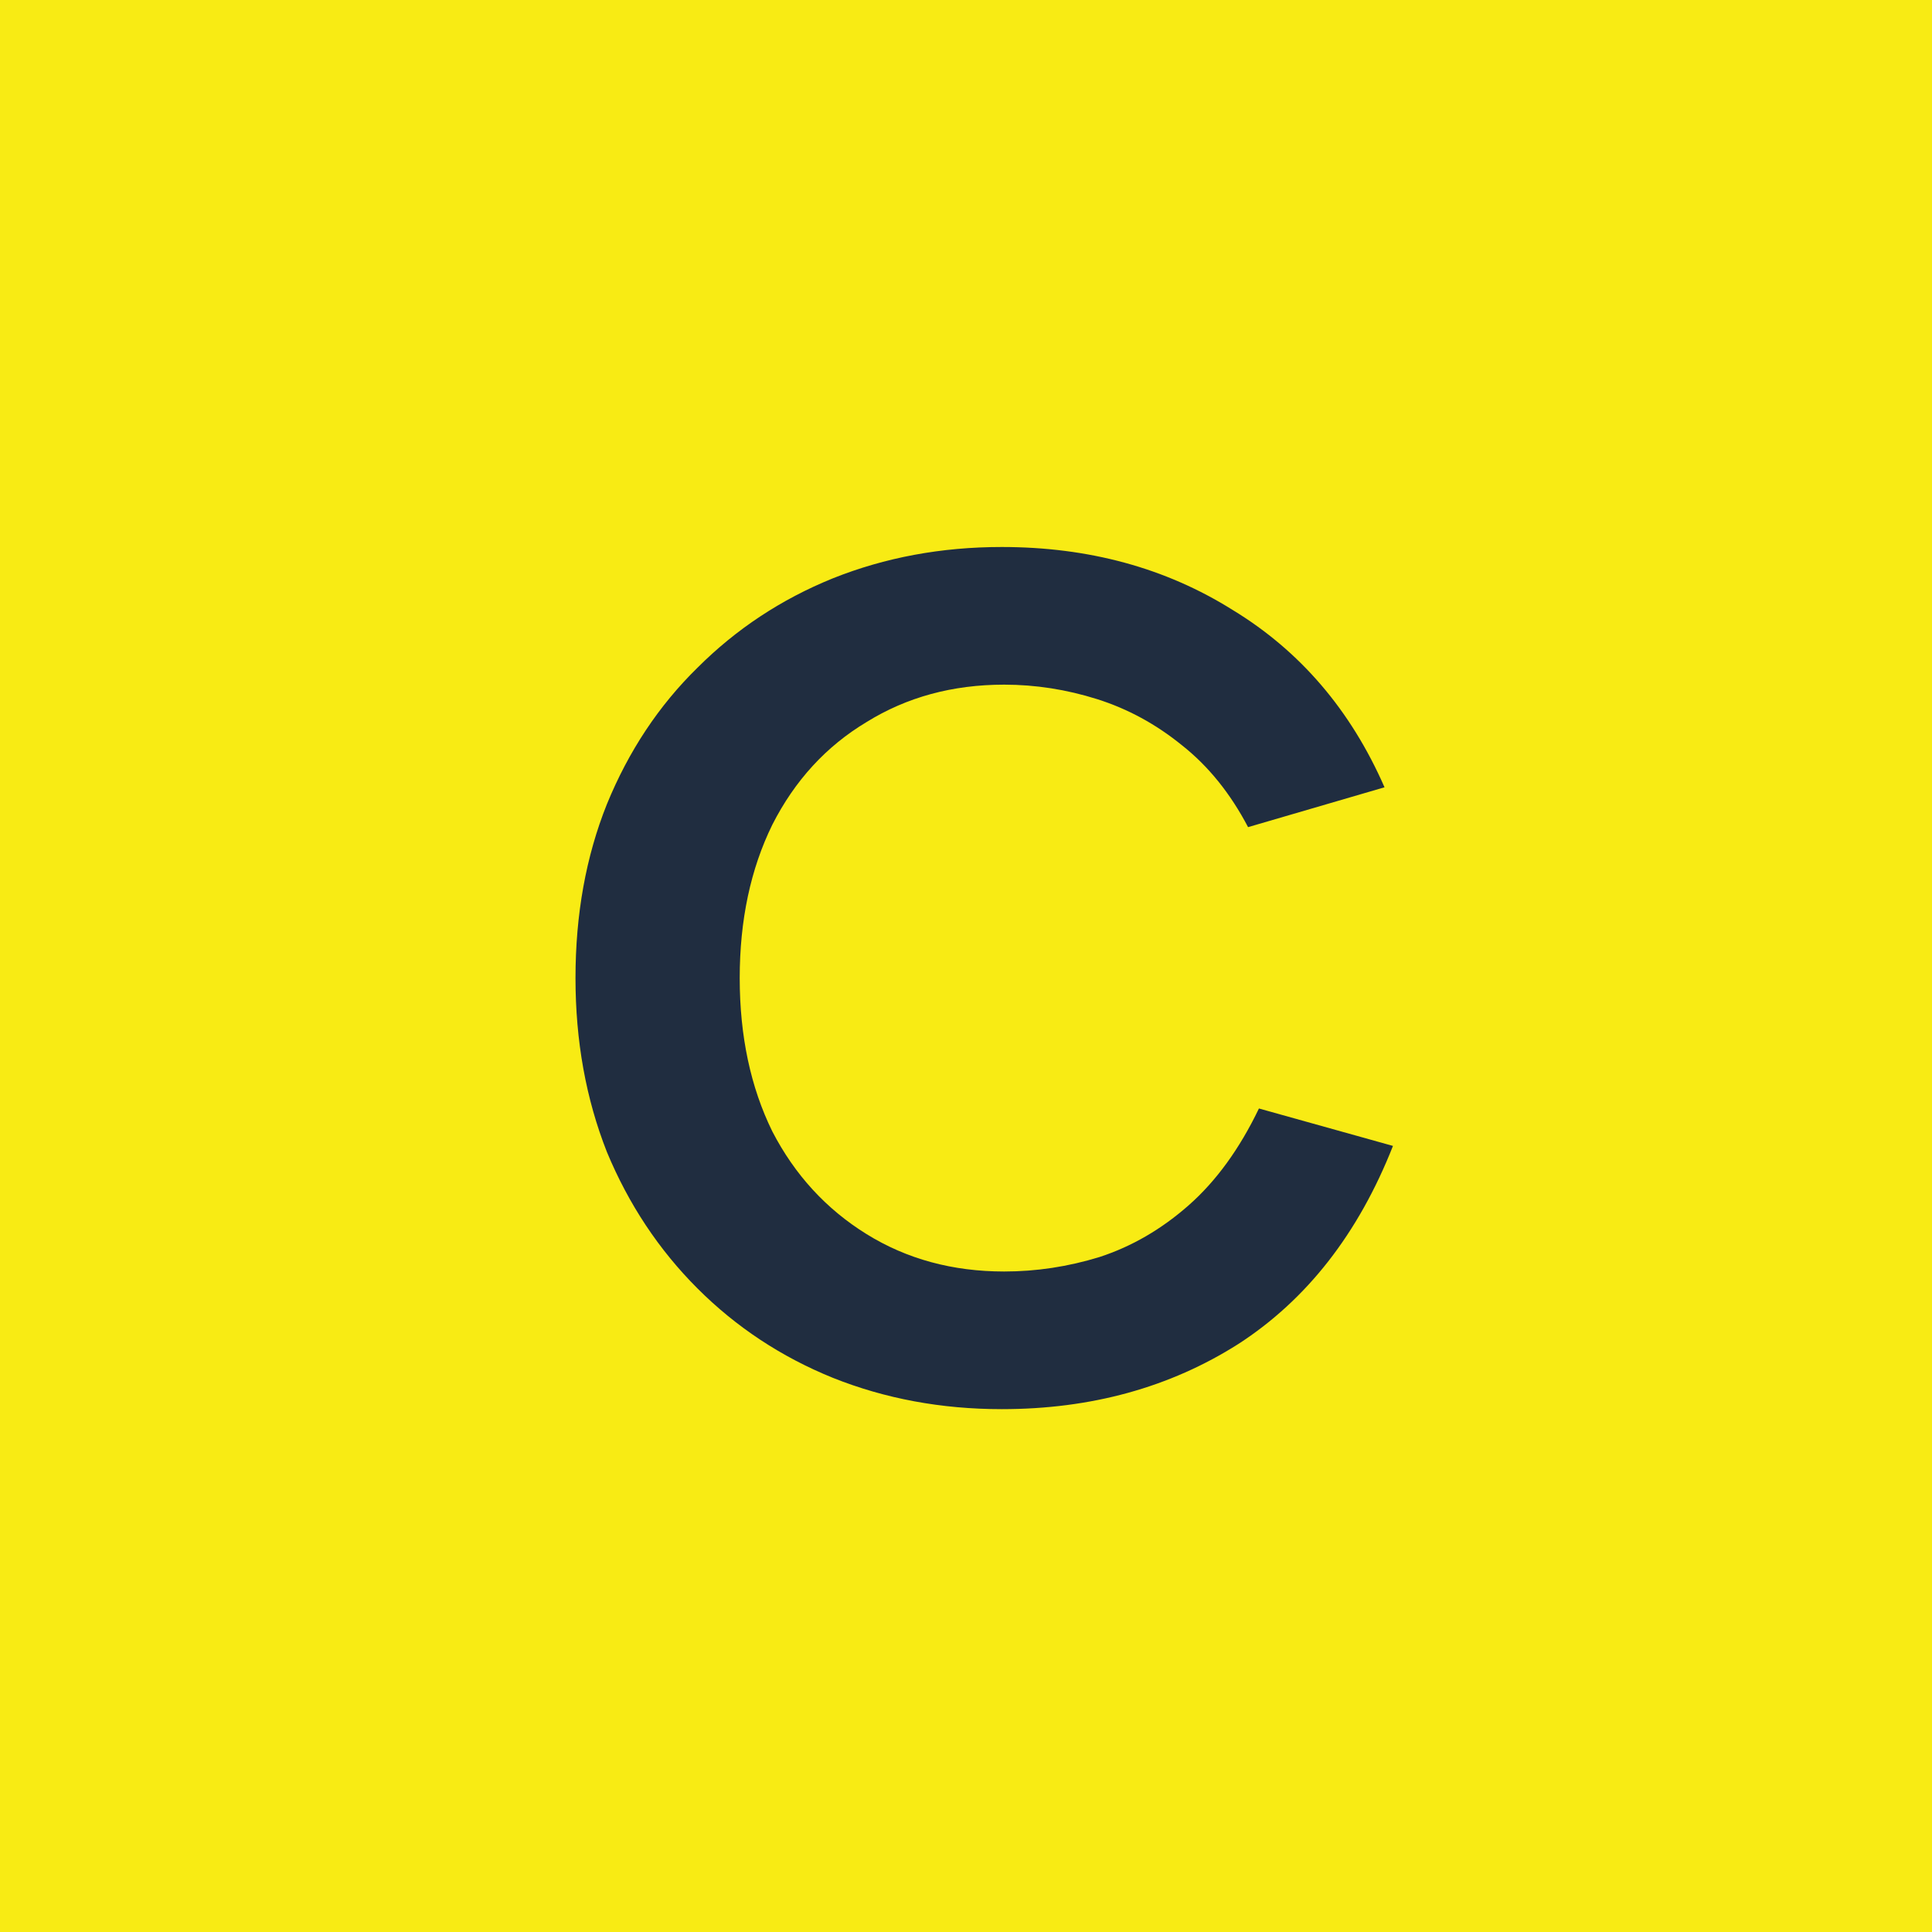 <svg width="40" height="40" viewBox="0 0 40 40" fill="none" xmlns="http://www.w3.org/2000/svg">
<rect width="40" height="40" fill="#F8EB14"/>
<path d="M11.915 20.25C11.915 18.933 12.131 17.733 12.565 16.65C13.015 15.55 13.64 14.608 14.44 13.825C15.24 13.025 16.173 12.408 17.24 11.975C18.323 11.542 19.49 11.325 20.74 11.325C22.54 11.325 24.131 11.758 25.515 12.625C26.915 13.475 27.965 14.7 28.665 16.3L25.84 17.125C25.473 16.425 25.015 15.858 24.465 15.425C23.931 14.992 23.348 14.675 22.715 14.475C22.081 14.275 21.44 14.175 20.79 14.175C19.723 14.175 18.773 14.433 17.94 14.95C17.106 15.45 16.456 16.158 15.99 17.075C15.54 17.992 15.315 19.05 15.315 20.25C15.315 21.45 15.54 22.508 15.99 23.425C16.456 24.325 17.106 25.033 17.94 25.55C18.773 26.067 19.723 26.325 20.79 26.325C21.456 26.325 22.115 26.225 22.765 26.025C23.431 25.808 24.048 25.45 24.615 24.95C25.181 24.45 25.665 23.783 26.065 22.95L28.84 23.725C28.123 25.542 27.056 26.908 25.64 27.825C24.223 28.725 22.59 29.175 20.74 29.175C19.49 29.175 18.323 28.958 17.24 28.525C16.173 28.092 15.24 27.475 14.44 26.675C13.64 25.875 13.015 24.933 12.565 23.85C12.131 22.75 11.915 21.55 11.915 20.25Z" fill="#202D40"/>
</svg>
